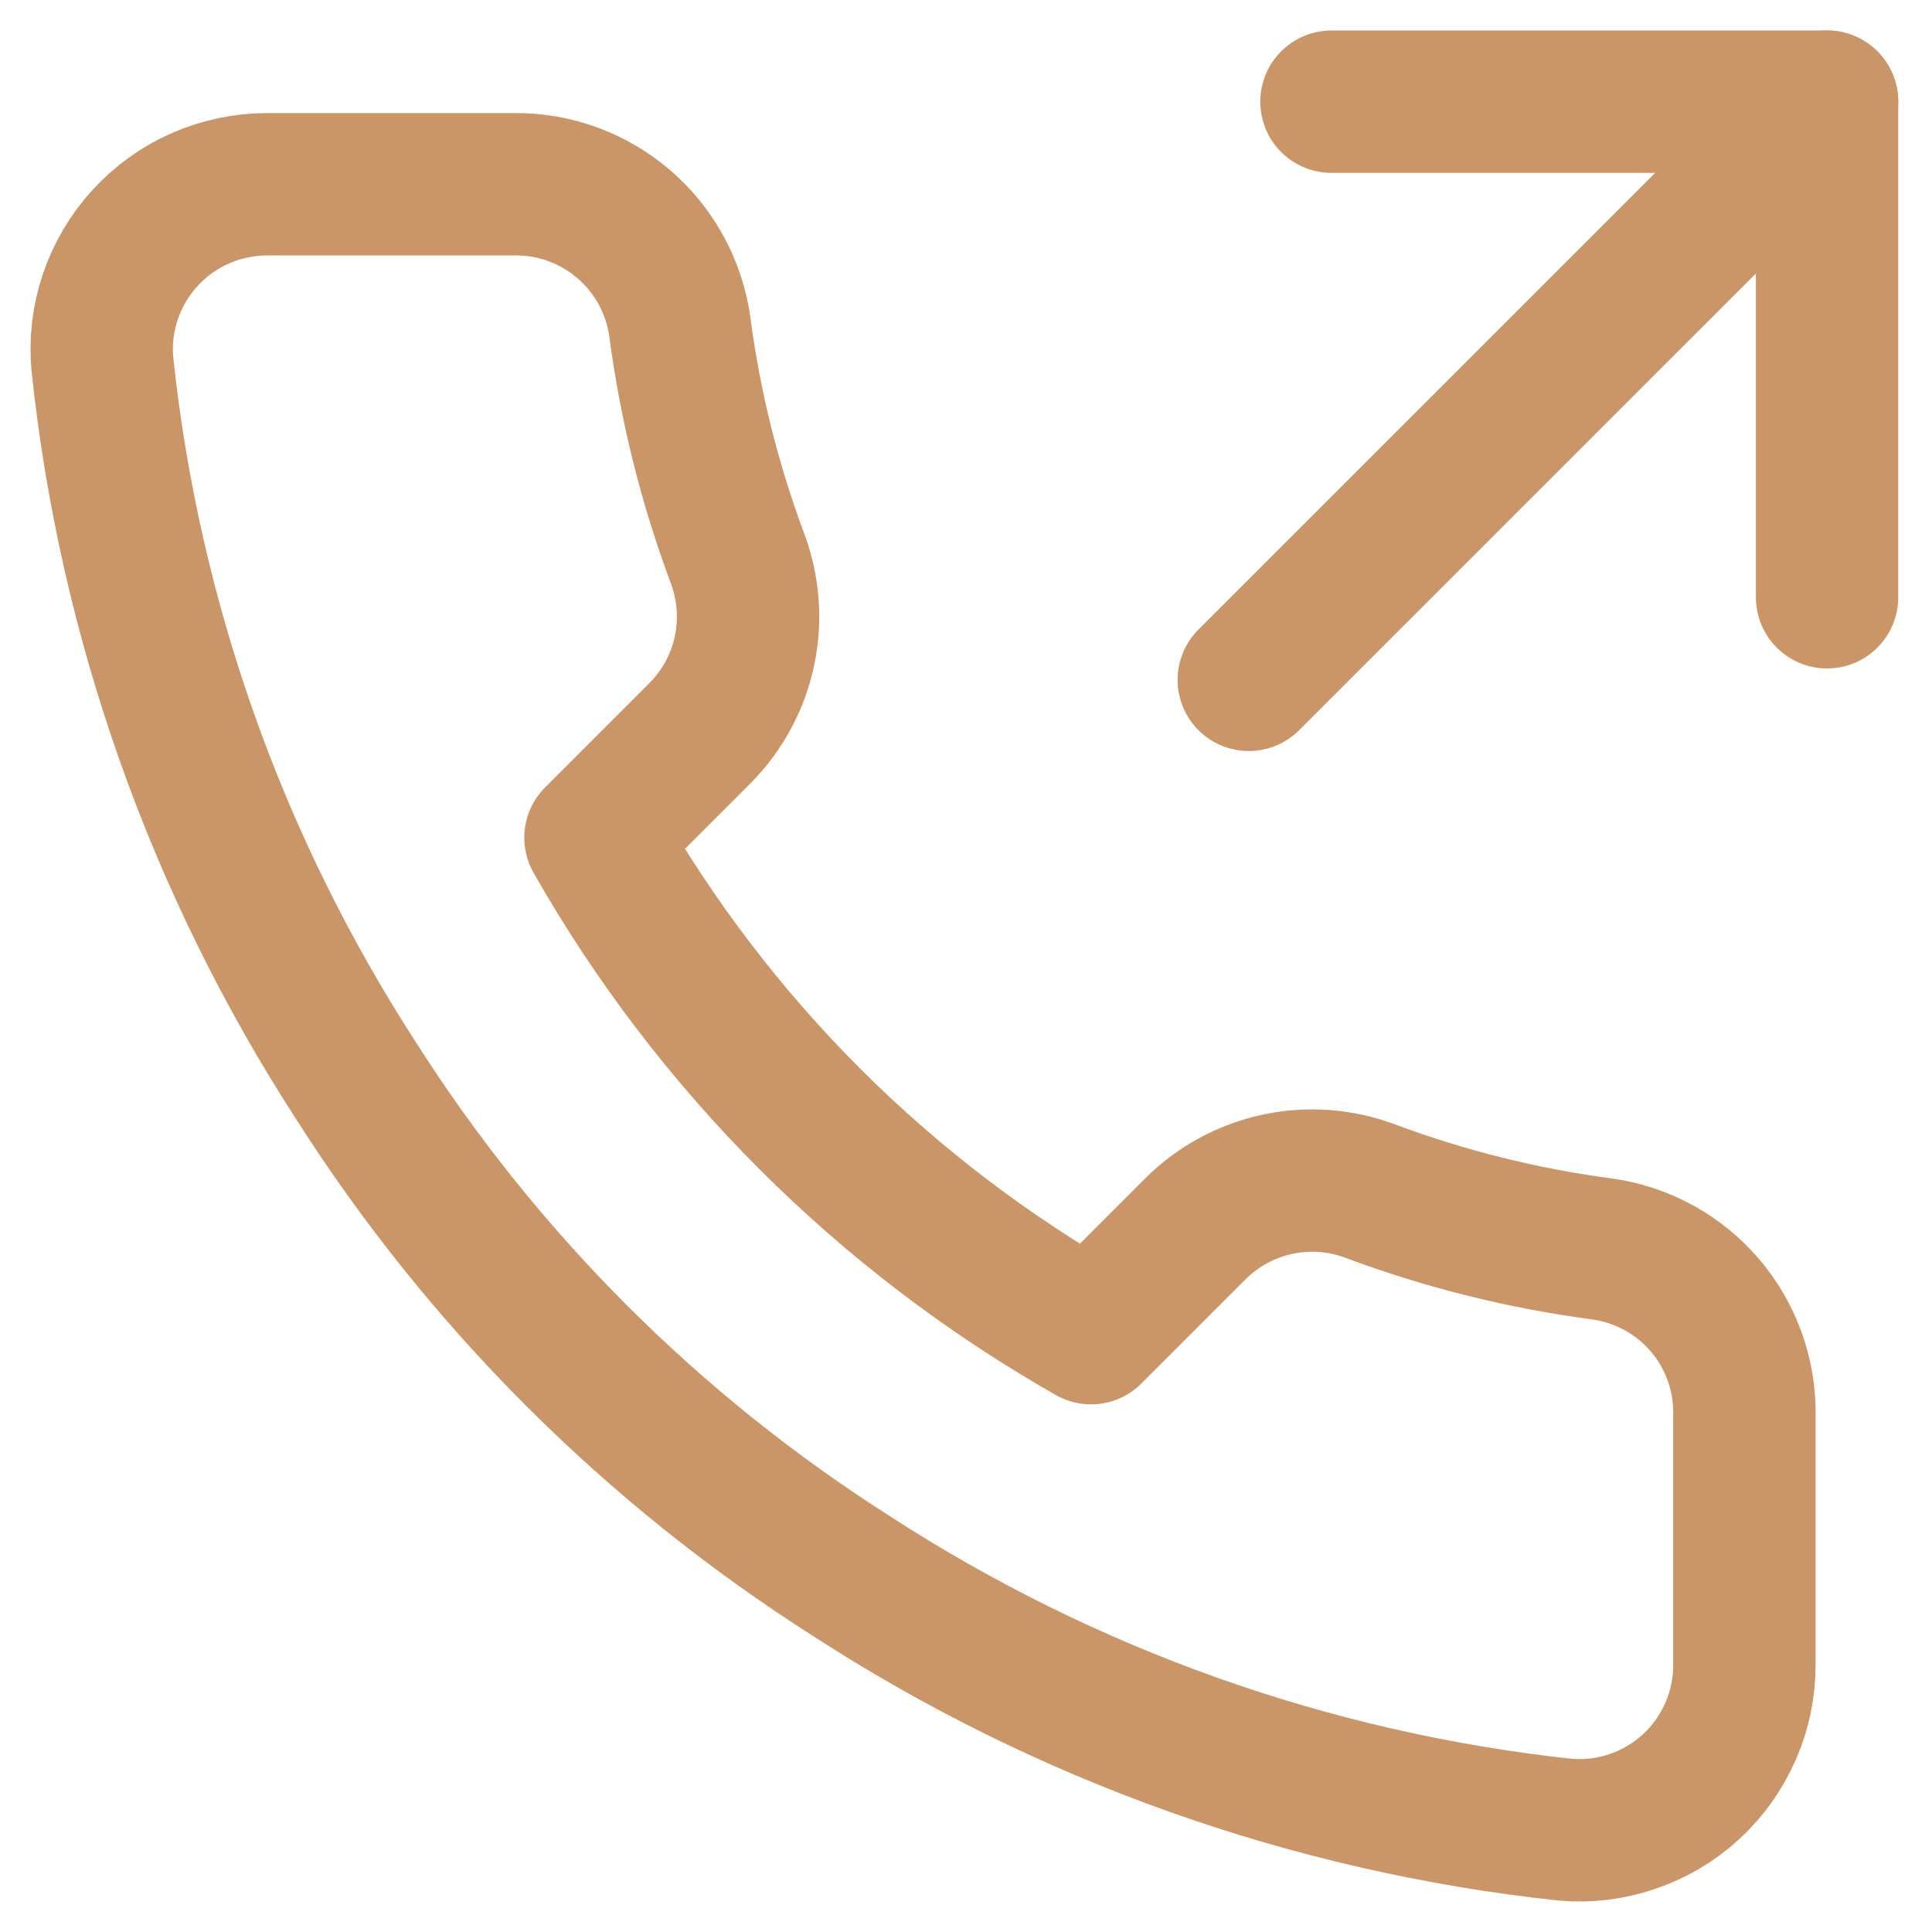 <svg width="19" height="19" viewBox="0 0 19 19" fill="none" xmlns="http://www.w3.org/2000/svg">
<path d="M17.968 5.874V1H13.094" stroke="#CB9667" stroke-width="1.4" stroke-linecap="round" stroke-linejoin="round"/>
<path d="M12.281 6.686L17.968 1" stroke="#CB9667" stroke-width="1.4" stroke-linecap="round" stroke-linejoin="round"/>
<path d="M17.155 13.932V16.369C17.156 16.595 17.11 16.819 17.019 17.026C16.928 17.233 16.796 17.42 16.629 17.573C16.462 17.726 16.265 17.842 16.051 17.914C15.837 17.987 15.61 18.014 15.384 17.993C12.885 17.722 10.484 16.868 8.374 15.5C6.412 14.252 4.748 12.588 3.5 10.626C2.128 8.507 1.273 6.094 1.007 3.583C0.986 3.358 1.013 3.132 1.085 2.918C1.157 2.705 1.273 2.508 1.425 2.342C1.577 2.175 1.762 2.042 1.968 1.951C2.175 1.86 2.398 1.813 2.623 1.812H5.06C5.454 1.808 5.836 1.948 6.135 2.205C6.434 2.462 6.629 2.819 6.685 3.209C6.787 3.989 6.978 4.755 7.253 5.492C7.362 5.783 7.386 6.099 7.321 6.403C7.257 6.706 7.106 6.985 6.888 7.206L5.856 8.238C7.012 10.271 8.696 11.955 10.73 13.111L11.761 12.08C11.982 11.861 12.261 11.711 12.565 11.646C12.869 11.581 13.185 11.605 13.476 11.714C14.212 11.989 14.978 12.18 15.758 12.283C16.153 12.339 16.513 12.537 16.771 12.841C17.028 13.145 17.165 13.534 17.155 13.932Z" stroke="#CB9667" stroke-width="1.4" stroke-linecap="round" stroke-linejoin="round"/>
</svg>
